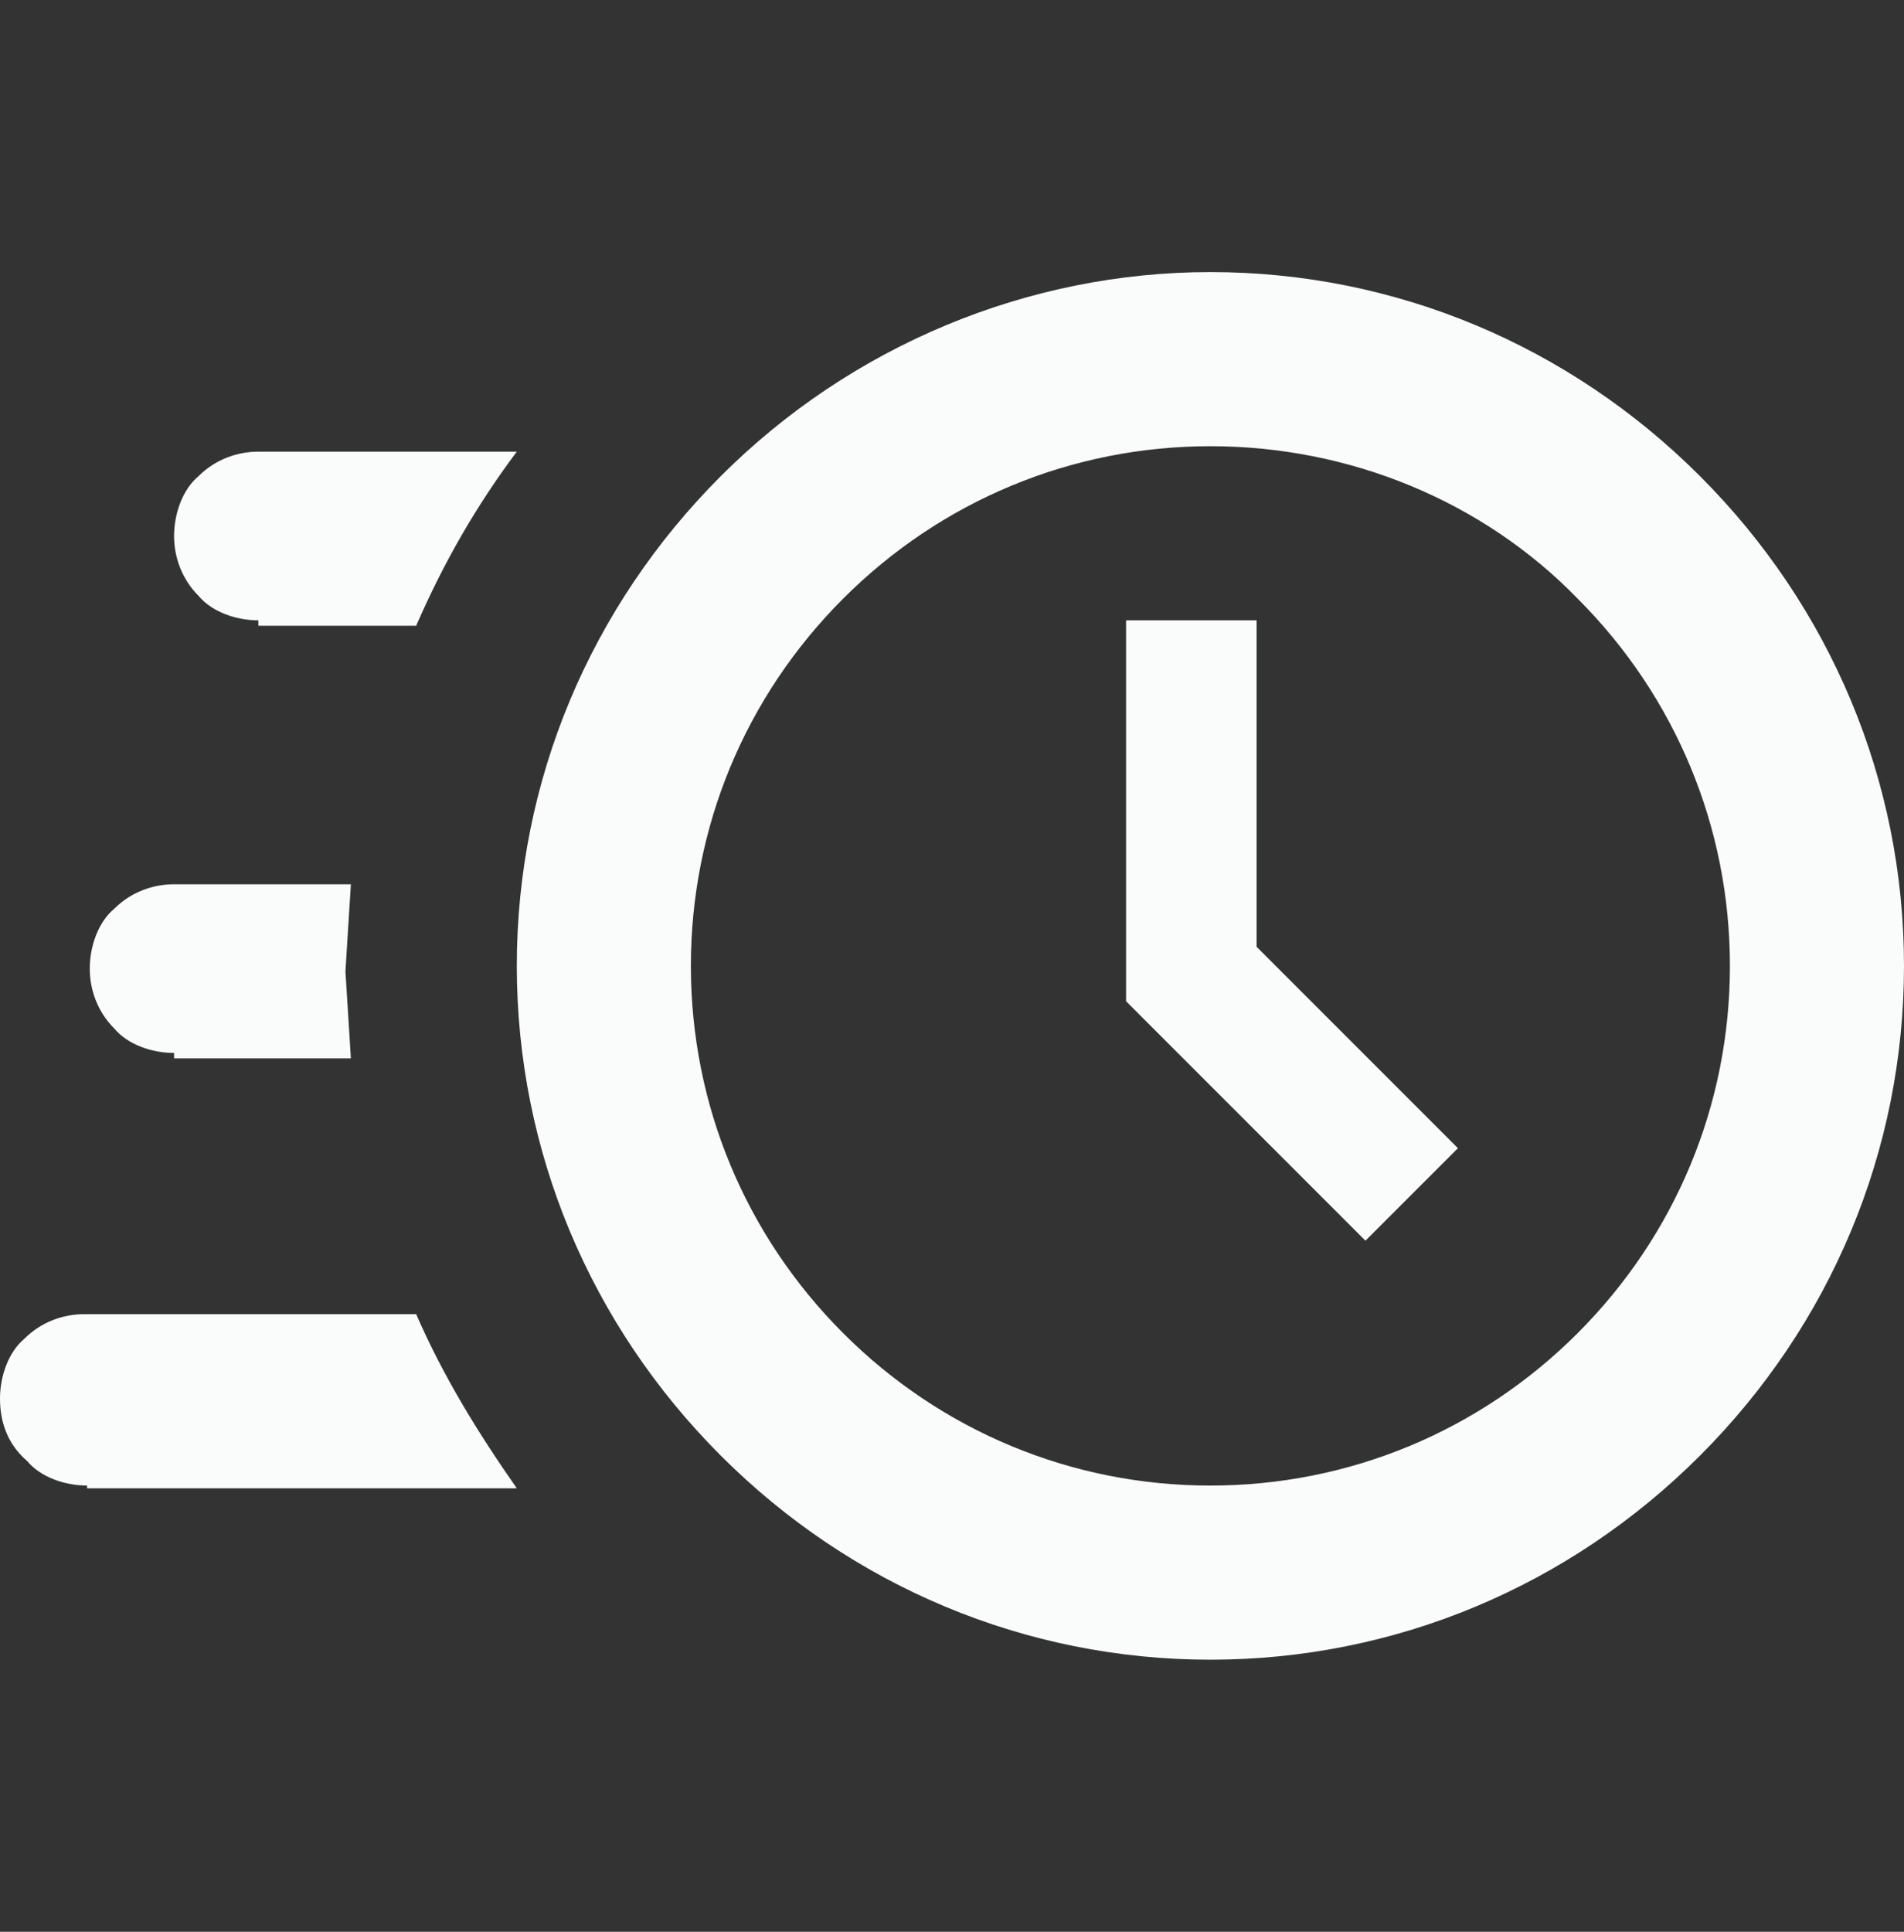 <?xml version="1.0" encoding="utf-8"?>
<!-- Generator: Adobe Illustrator 27.5.0, SVG Export Plug-In . SVG Version: 6.00 Build 0)  -->
<svg version="1.1" id="Layer_1" xmlns="http://www.w3.org/2000/svg" xmlns:xlink="http://www.w3.org/1999/xlink" x="0px" y="0px"
	 viewBox="0 0 70 71" style="enable-background:new 0 0 70 71;" xml:space="preserve">
<rect x="0" y="0" width="70" height="71" fill="#333333" stroke="none"/>
<style type="text/css">
	.st0{fill:#FAFBFB;}
</style>
<path class="st0" d="M44.5,10c6.8,0,13.2,2.7,18,7.5c4.8,4.8,7.5,11.2,7.5,18s-2.7,13.2-7.5,18c-4.8,4.8-11.2,7.5-18,7.5
	s-13.2-2.7-18-7.5c-4.8-4.8-7.5-11.2-7.5-18s2.7-13.2,7.5-18C31.3,12.7,37.8,10,44.5,10z M44.5,16.4c-5.1,0-9.9,2-13.5,5.6
	c-3.6,3.6-5.6,8.4-5.6,13.5s2,9.9,5.6,13.5c3.6,3.6,8.4,5.6,13.5,5.6s9.9-2,13.5-5.6c3.6-3.6,5.6-8.4,5.6-13.5s-2-9.9-5.6-13.5
	C54.5,18.4,49.6,16.4,44.5,16.4z M41.4,22.8h4.8v12l7.4,7.4l-3.4,3.4l-8.8-8.8V22.8z M3.2,54.6c-0.8,0-1.7-0.3-2.2-0.9
	C0.3,53.1,0,52.3,0,51.4c0-0.8,0.3-1.7,0.9-2.2c0.6-0.6,1.4-0.9,2.2-0.9h12.2c1,2.3,2.3,4.4,3.7,6.4H3.2z M6.4,38.7
	c-0.8,0-1.7-0.3-2.2-0.9c-0.6-0.6-0.9-1.4-0.9-2.2c0-0.8,0.3-1.7,0.9-2.2c0.6-0.6,1.4-0.9,2.2-0.9h6.5l-0.2,3.2l0.2,3.2H6.4z
	 M9.5,22.8c-0.8,0-1.7-0.3-2.2-0.9c-0.6-0.6-0.9-1.4-0.9-2.2c0-0.8,0.3-1.7,0.9-2.2c0.6-0.6,1.4-0.9,2.2-0.9h9.5
	c-1.5,2-2.7,4.1-3.7,6.4H9.5z"/>
</svg>
